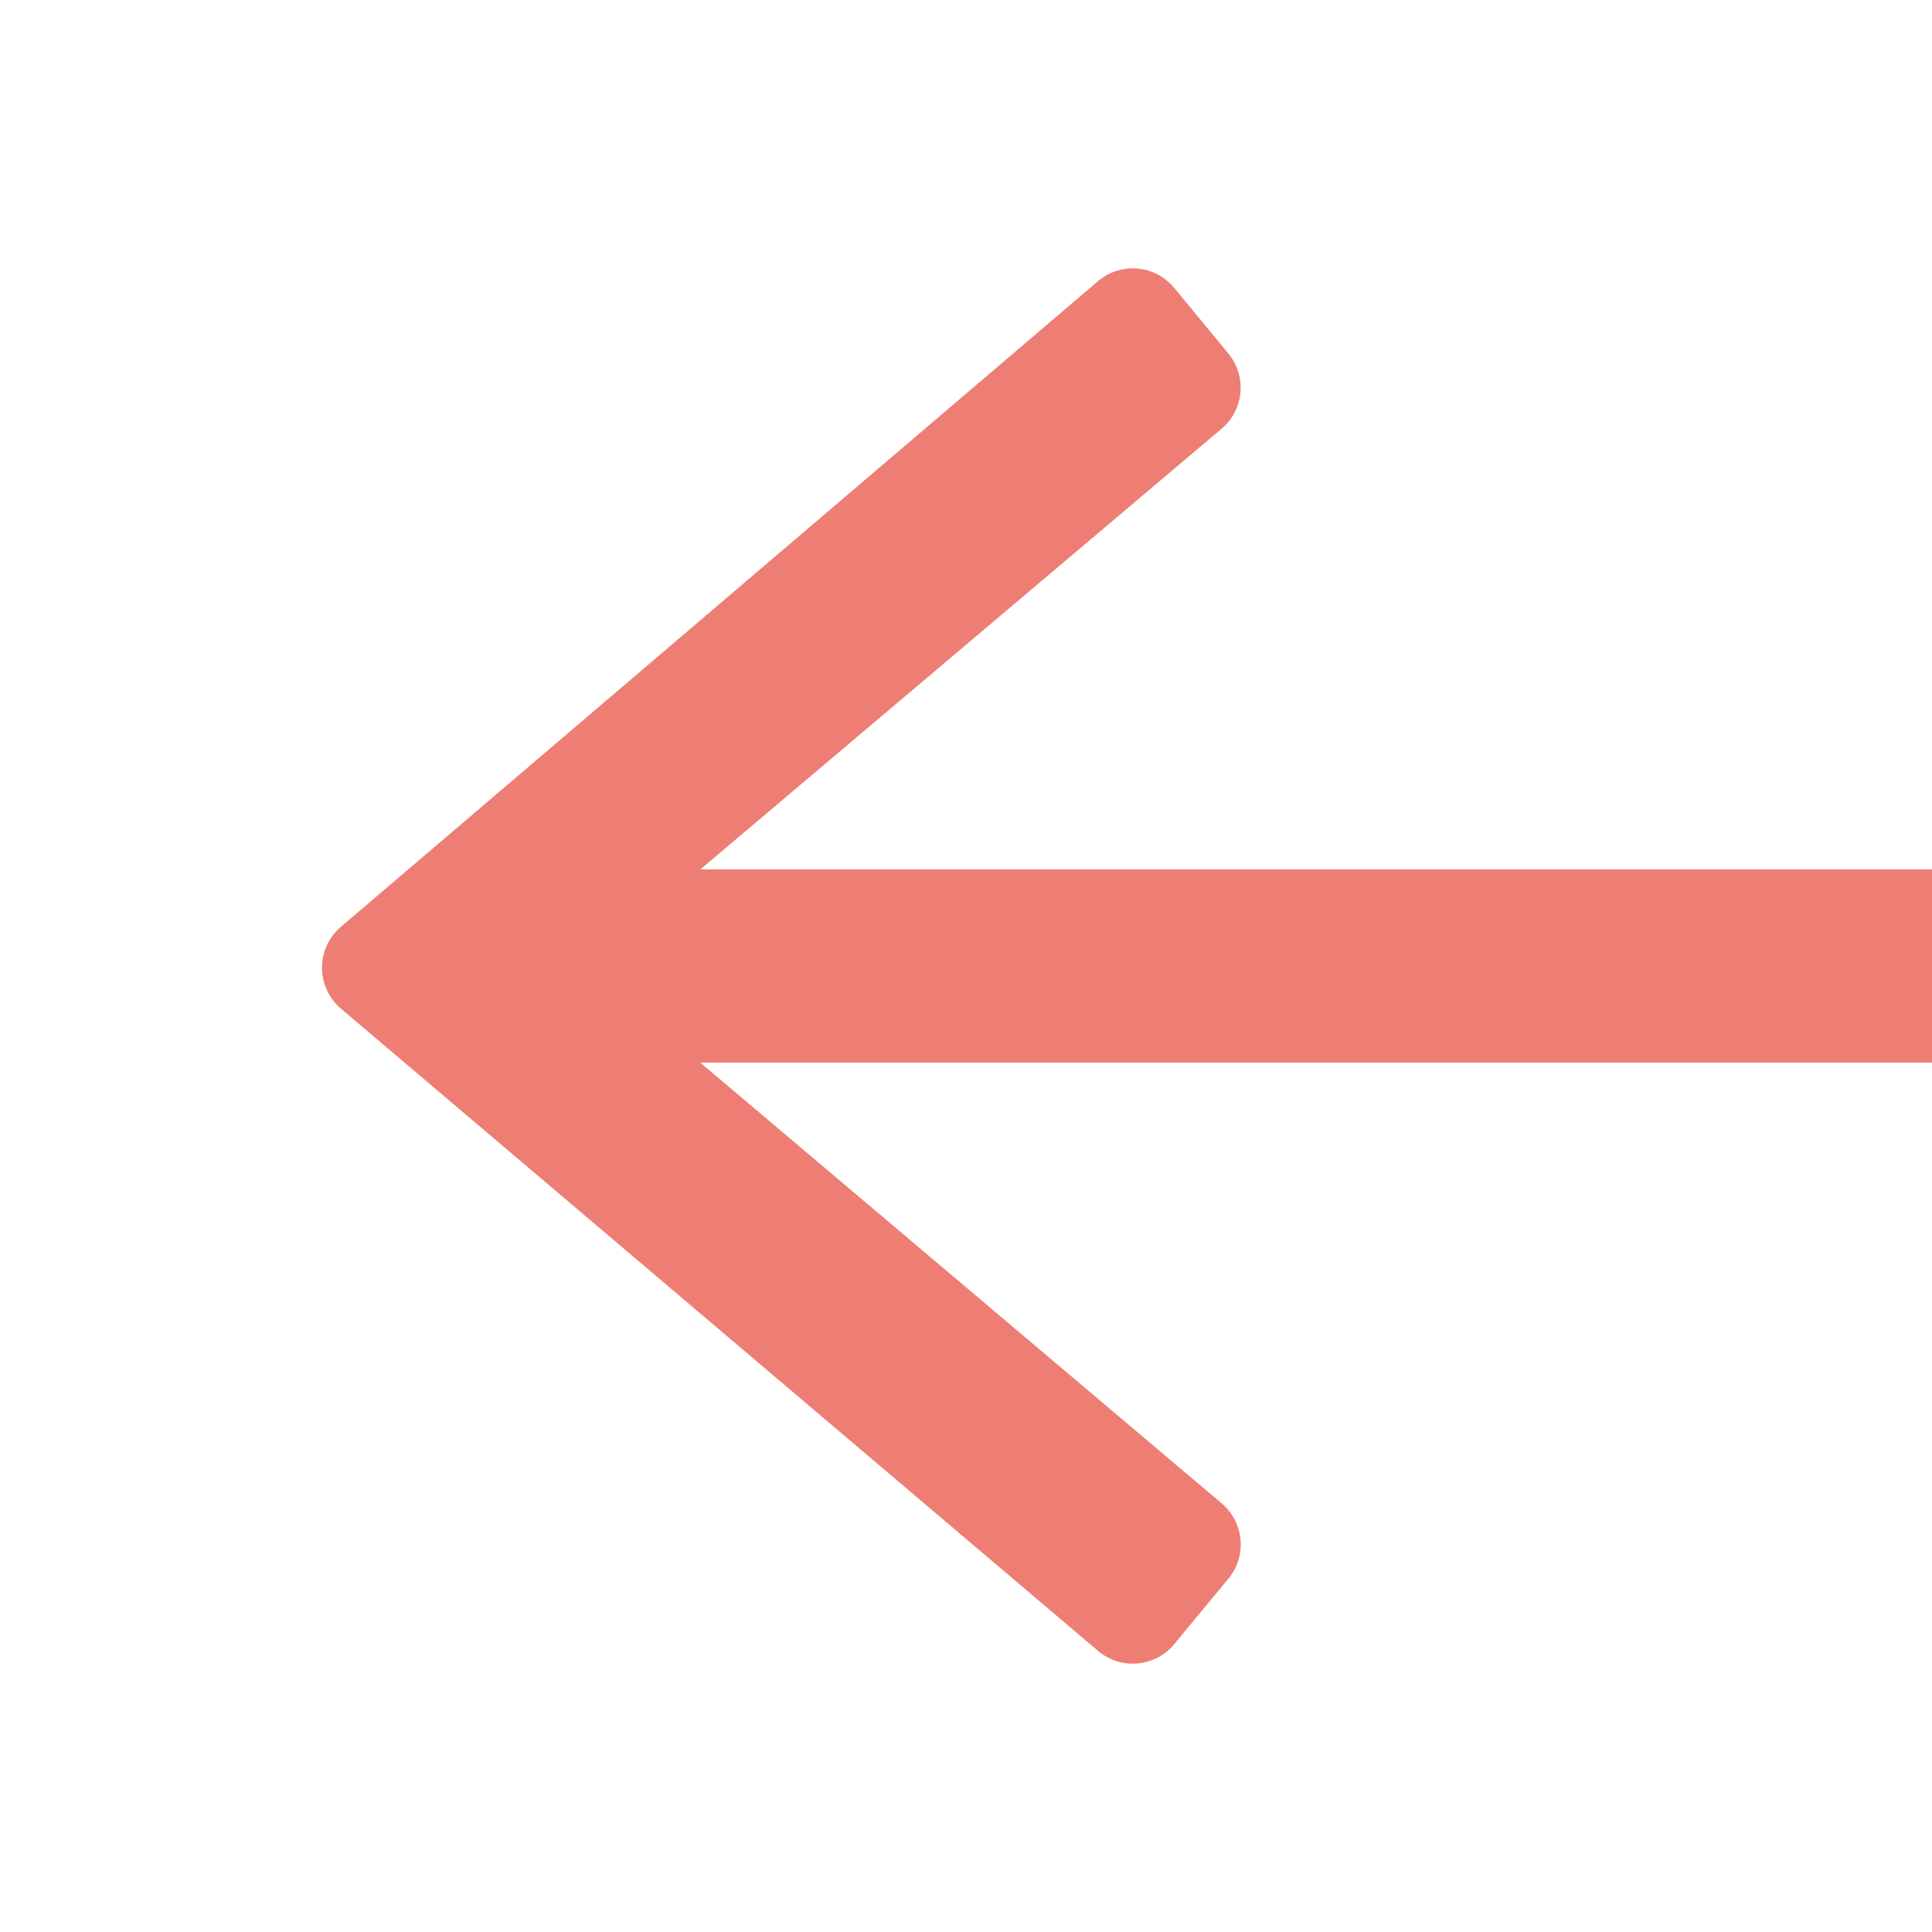 <svg xmlns="http://www.w3.org/2000/svg" xmlns:xlink="http://www.w3.org/1999/xlink" width="18" height="18" viewBox="0 0 18 18">
  <defs>
    <clipPath id="clip-SVG_LINKS">
      <rect width="18" height="18"/>
    </clipPath>
  </defs>
  <g id="SVG_LINKS" data-name="SVG LINKS" clip-path="url(#clip-SVG_LINKS)">
    <path id="Path_336" data-name="Path 336" d="M22.946,0l-.506.611,5.9,4.989H1.659L7.559.612,7.054,0,0,6.016,7.054,12l.506-.611L1.658,6.4H28.34l-5.9,4.988.5.612L30,5.983Z" transform="translate(3.5 3)" fill="#ee7e73" stroke="#ee7e73" stroke-linejoin="round" stroke-width="1"/>
  </g>
</svg>
